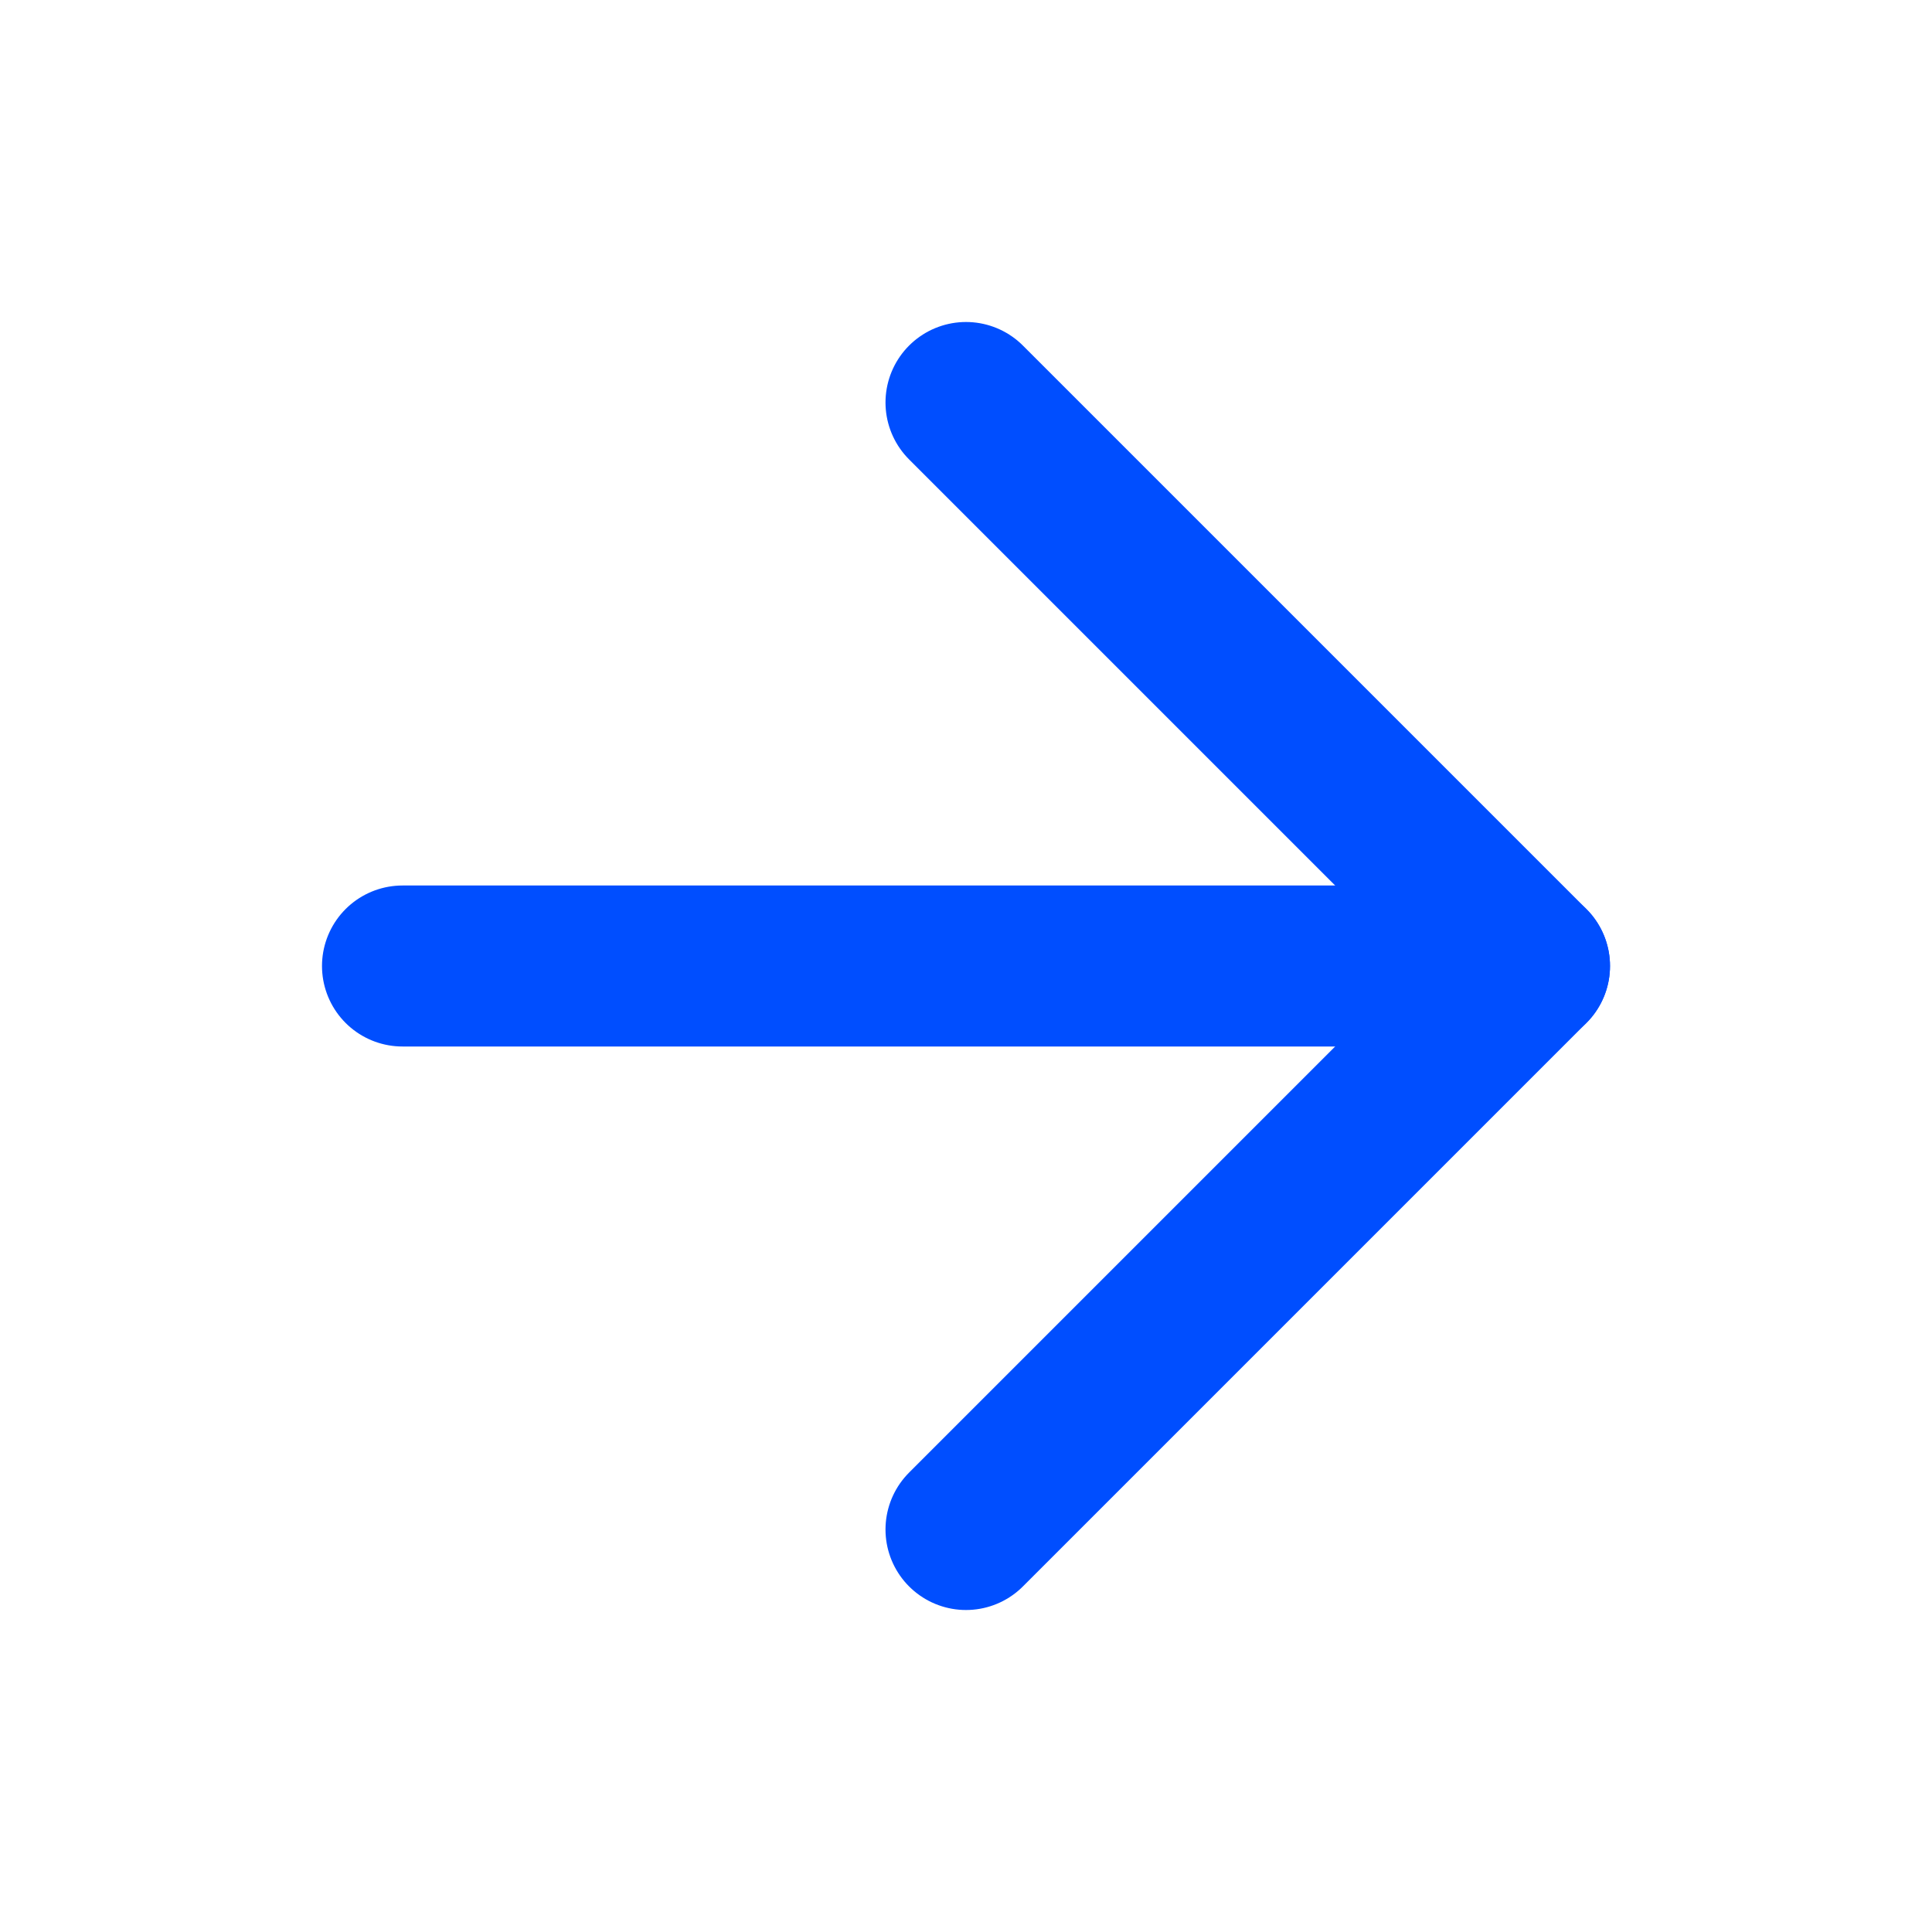 <svg xmlns="http://www.w3.org/2000/svg" width="24" height="24" viewBox="0 0 24 24" fill="none" stroke="#004eff" stroke-width="2" stroke-linecap="round" stroke-linejoin="round" class="feather feather-arrow-right"><line x1="5" y1="12" x2="19" y2="12"></line><polyline points="12 5 19 12 12 19"></polyline></svg>